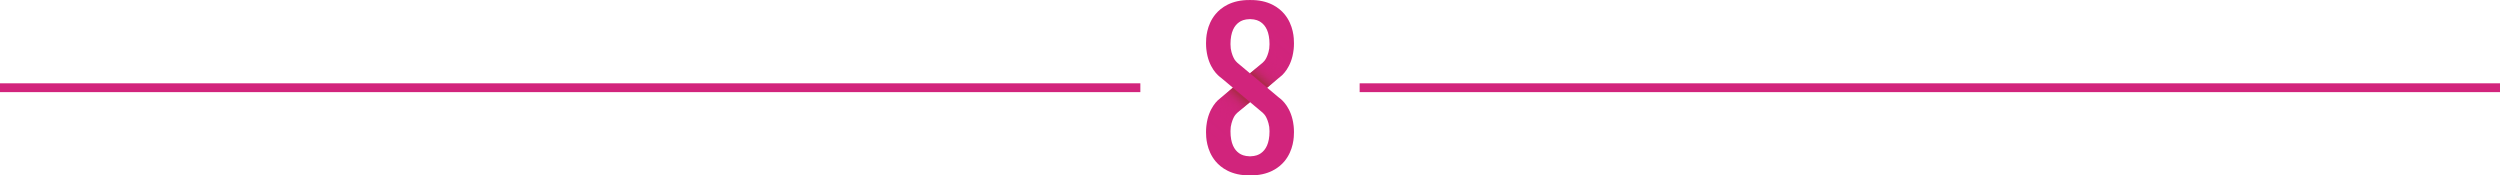 <svg xmlns="http://www.w3.org/2000/svg" xmlns:xlink="http://www.w3.org/1999/xlink" id="Layer_2" data-name="Layer 2" viewBox="0 0 1140 80"><defs><style>      .cls-1 {        fill: #d1247c;      }      .cls-1, .cls-2, .cls-3 {        stroke-width: 0px;      }      .cls-4 {        fill: none;        stroke: #d2247c;        stroke-miterlimit: 10;        stroke-width: 4.02px;      }      .cls-2 {        fill: url(#Naamloos_verloop_4-2);      }      .cls-3 {        fill: url(#Naamloos_verloop_4);      }    </style><linearGradient id="Naamloos_verloop_4" data-name="Naamloos verloop 4" x1="573.27" y1="50.23" x2="558.11" y2="68.23" gradientUnits="userSpaceOnUse"><stop offset="0" stop-color="#af2a4d"></stop><stop offset=".02" stop-color="#b22951" stop-opacity=".9"></stop><stop offset=".08" stop-color="#b9285b" stop-opacity=".69"></stop><stop offset=".13" stop-color="#bf2764" stop-opacity=".5"></stop><stop offset=".2" stop-color="#c5266b" stop-opacity=".34"></stop><stop offset=".27" stop-color="#c92571" stop-opacity=".22"></stop><stop offset=".36" stop-color="#cc2476" stop-opacity=".12"></stop><stop offset=".46" stop-color="#cf2479" stop-opacity=".05"></stop><stop offset=".61" stop-color="#d0247b" stop-opacity=".01"></stop><stop offset="1" stop-color="#d1247c" stop-opacity="0"></stop></linearGradient><linearGradient id="Naamloos_verloop_4-2" data-name="Naamloos verloop 4" x1="487.93" y1="-1647.4" x2="472.77" y2="-1629.41" gradientTransform="translate(1054.66 -1617.63) rotate(-180)" xlink:href="#Naamloos_verloop_4"></linearGradient></defs><g id="Laag_2" data-name="Laag 2"><g><g><path class="cls-1" d="M583.04,35.61c.54-.4,1.07-.84,1.58-1.32.02-.02.05-.04.07-.06,1.26-1.22,2.83-3.24,3.94-6.2.56-1.48,1-3.21,1.23-5.19.01-.11.02-.22.04-.33.02-.16.03-.32.05-.48.03-.33.05-.67.07-1.01,0-.05,0-.1,0-.16.02-.35.03-.71.03-1.08,0-.01,0-.02,0-.03,0-.01,0-.02,0-.04,0-2.14-.14-8.22-4.36-13.29-2.44-2.91-7.18-6.52-15.69-6.41-8.51-.11-13.25,3.5-15.69,6.41-4.22,5.07-4.36,11.15-4.36,13.29,0,.01,0,.02,0,.04,0,.01,0,.02,0,.03,0,.37.01.73.03,1.08,0,.05,0,.1,0,.16.02.34.04.68.07,1.01.01.16.03.31.05.47.01.11.02.22.04.33.23,1.98.67,3.7,1.23,5.19,1.11,2.95,2.68,4.97,3.94,6.2.02.02.05.04.07.06.51.49,1.03.92,1.58,1.32l5.24,4.39-5.24,4.39c-.54.4-1.07.84-1.58,1.32-.02.02-.05.04-.07.06-1.26,1.22-2.83,3.24-3.94,6.2-.56,1.48-1,3.21-1.23,5.19-.01.11-.03.22-.04.33-.02.16-.03.31-.05.47-.03.33-.05.67-.07,1.01,0,.05,0,.1,0,.16-.02.35-.03.71-.03,1.08,0,.01,0,.02,0,.03,0,.01,0,.02,0,.04,0,2.14.14,8.22,4.36,13.29,2.44,2.91,7.18,6.52,15.69,6.41,8.51.11,13.25-3.5,15.69-6.41,4.22-5.08,4.36-11.15,4.36-13.29,0-.01,0-.02,0-.04,0-.01,0-.02,0-.03,0-.37-.01-.73-.03-1.08,0-.05,0-.1,0-.16-.02-.34-.04-.68-.07-1.01-.01-.16-.03-.32-.05-.48-.01-.11-.02-.22-.04-.33-.23-1.98-.67-3.7-1.23-5.19-1.11-2.95-2.68-4.97-3.94-6.2-.02-.02-.05-.04-.07-.06-.51-.49-1.03-.92-1.58-1.32l-5.24-4.39,5.24-4.39ZM574.97,10.13c2.14,1.5,3.93,4.36,3.93,10.01,0,.67-.04,1.34-.12,1.98-.37,2.39-1.2,4.15-1.74,5.02-.27.41-.67.92-1.22,1.43l-.62.52-.57.48-4.63,3.88-4.63-3.88-.57-.48-.62-.52c-.55-.51-.95-1.02-1.22-1.43-.54-.87-1.37-2.63-1.74-5.02-.08-.65-.12-1.31-.12-1.98,0-5.65,1.79-8.51,3.93-10.01.95-.68,2.34-1.35,4.97-1.42,2.63.07,4.02.75,4.97,1.42ZM565.03,69.87c-2.14-1.5-3.93-4.36-3.93-10.01,0-.67.04-1.33.12-1.98.37-2.39,1.2-4.16,1.74-5.02.27-.41.67-.92,1.22-1.43l.62-.52.57-.48,4.63-3.88,4.63,3.88.57.48.62.52c.55.51.95,1.02,1.22,1.43.54.87,1.37,2.63,1.74,5.02.08.65.12,1.31.12,1.98,0,5.65-1.79,8.51-3.93,10.01-.95.68-2.34,1.35-4.97,1.42-2.63-.07-4.02-.75-4.97-1.42Z"></path><path class="cls-3" d="M562.96,52.86c.27-.41.67-.92,1.22-1.43l.62-.52.57-.48,4.63-3.88h0s0,0,0,0l-7.8-6.54-5.24,4.39c-.54.4-1.07.84-1.58,1.32-.02.02-.05.04-.07.06-1.26,1.22-2.83,3.24-3.94,6.2-.56,1.48-1,3.21-1.23,5.19-.01.11-.03.22-.04.33-.02.16-.03.31-.05.47-.03.33-.05.67-.07,1.01,0,.05,0,.1,0,.16-.02.36-.02.74-.02,1.11,0,.01,0,.02,0,.04,0,2.14.14,8.22,4.36,13.29,2.44,2.91,7.18,6.52,15.69,6.41h-.02v-8.71c-.15,0-.29,0-.45,0,.16,0,.31,0,.46,0-2.63-.07-4.02-.75-4.97-1.42-2.14-1.5-3.93-4.36-3.93-10.01,0-.67.04-1.33.12-1.98.37-2.39,1.2-4.16,1.74-5.02ZM569.85,79.99c-.19,0-.38,0-.58-.01.19,0,.39.01.58.01Z"></path><path class="cls-2" d="M577.04,27.14c-.27.41-.67.92-1.22,1.43l-.62.52-.57.48-4.63,3.88h0s0,0,0,0l7.8,6.54,5.24-4.39c.54-.4,1.07-.84,1.58-1.32.02-.02.05-.04.07-.06,1.26-1.22,2.83-3.24,3.94-6.2.56-1.48,1-3.21,1.23-5.19.01-.11.03-.22.04-.33.02-.16.03-.31.05-.47.03-.33.05-.67.07-1.01,0-.05,0-.1,0-.16.02-.36.02-.74.02-1.11,0-.01,0-.02,0-.04,0-2.14-.14-8.22-4.36-13.29-2.44-2.91-7.18-6.52-15.69-6.41h.02v8.71c.15,0,.29,0,.45,0-.16,0-.31,0-.46,0,2.63.07,4.02.75,4.97,1.42,2.14,1.5,3.93,4.36,3.93,10.01,0,.67-.04,1.33-.12,1.98-.37,2.39-1.2,4.16-1.74,5.02Z"></path></g><line class="cls-4" x1="520" y1="40" y2="40"></line><line class="cls-4" x1="1140" y1="40" x2="620" y2="40"></line></g></g></svg>